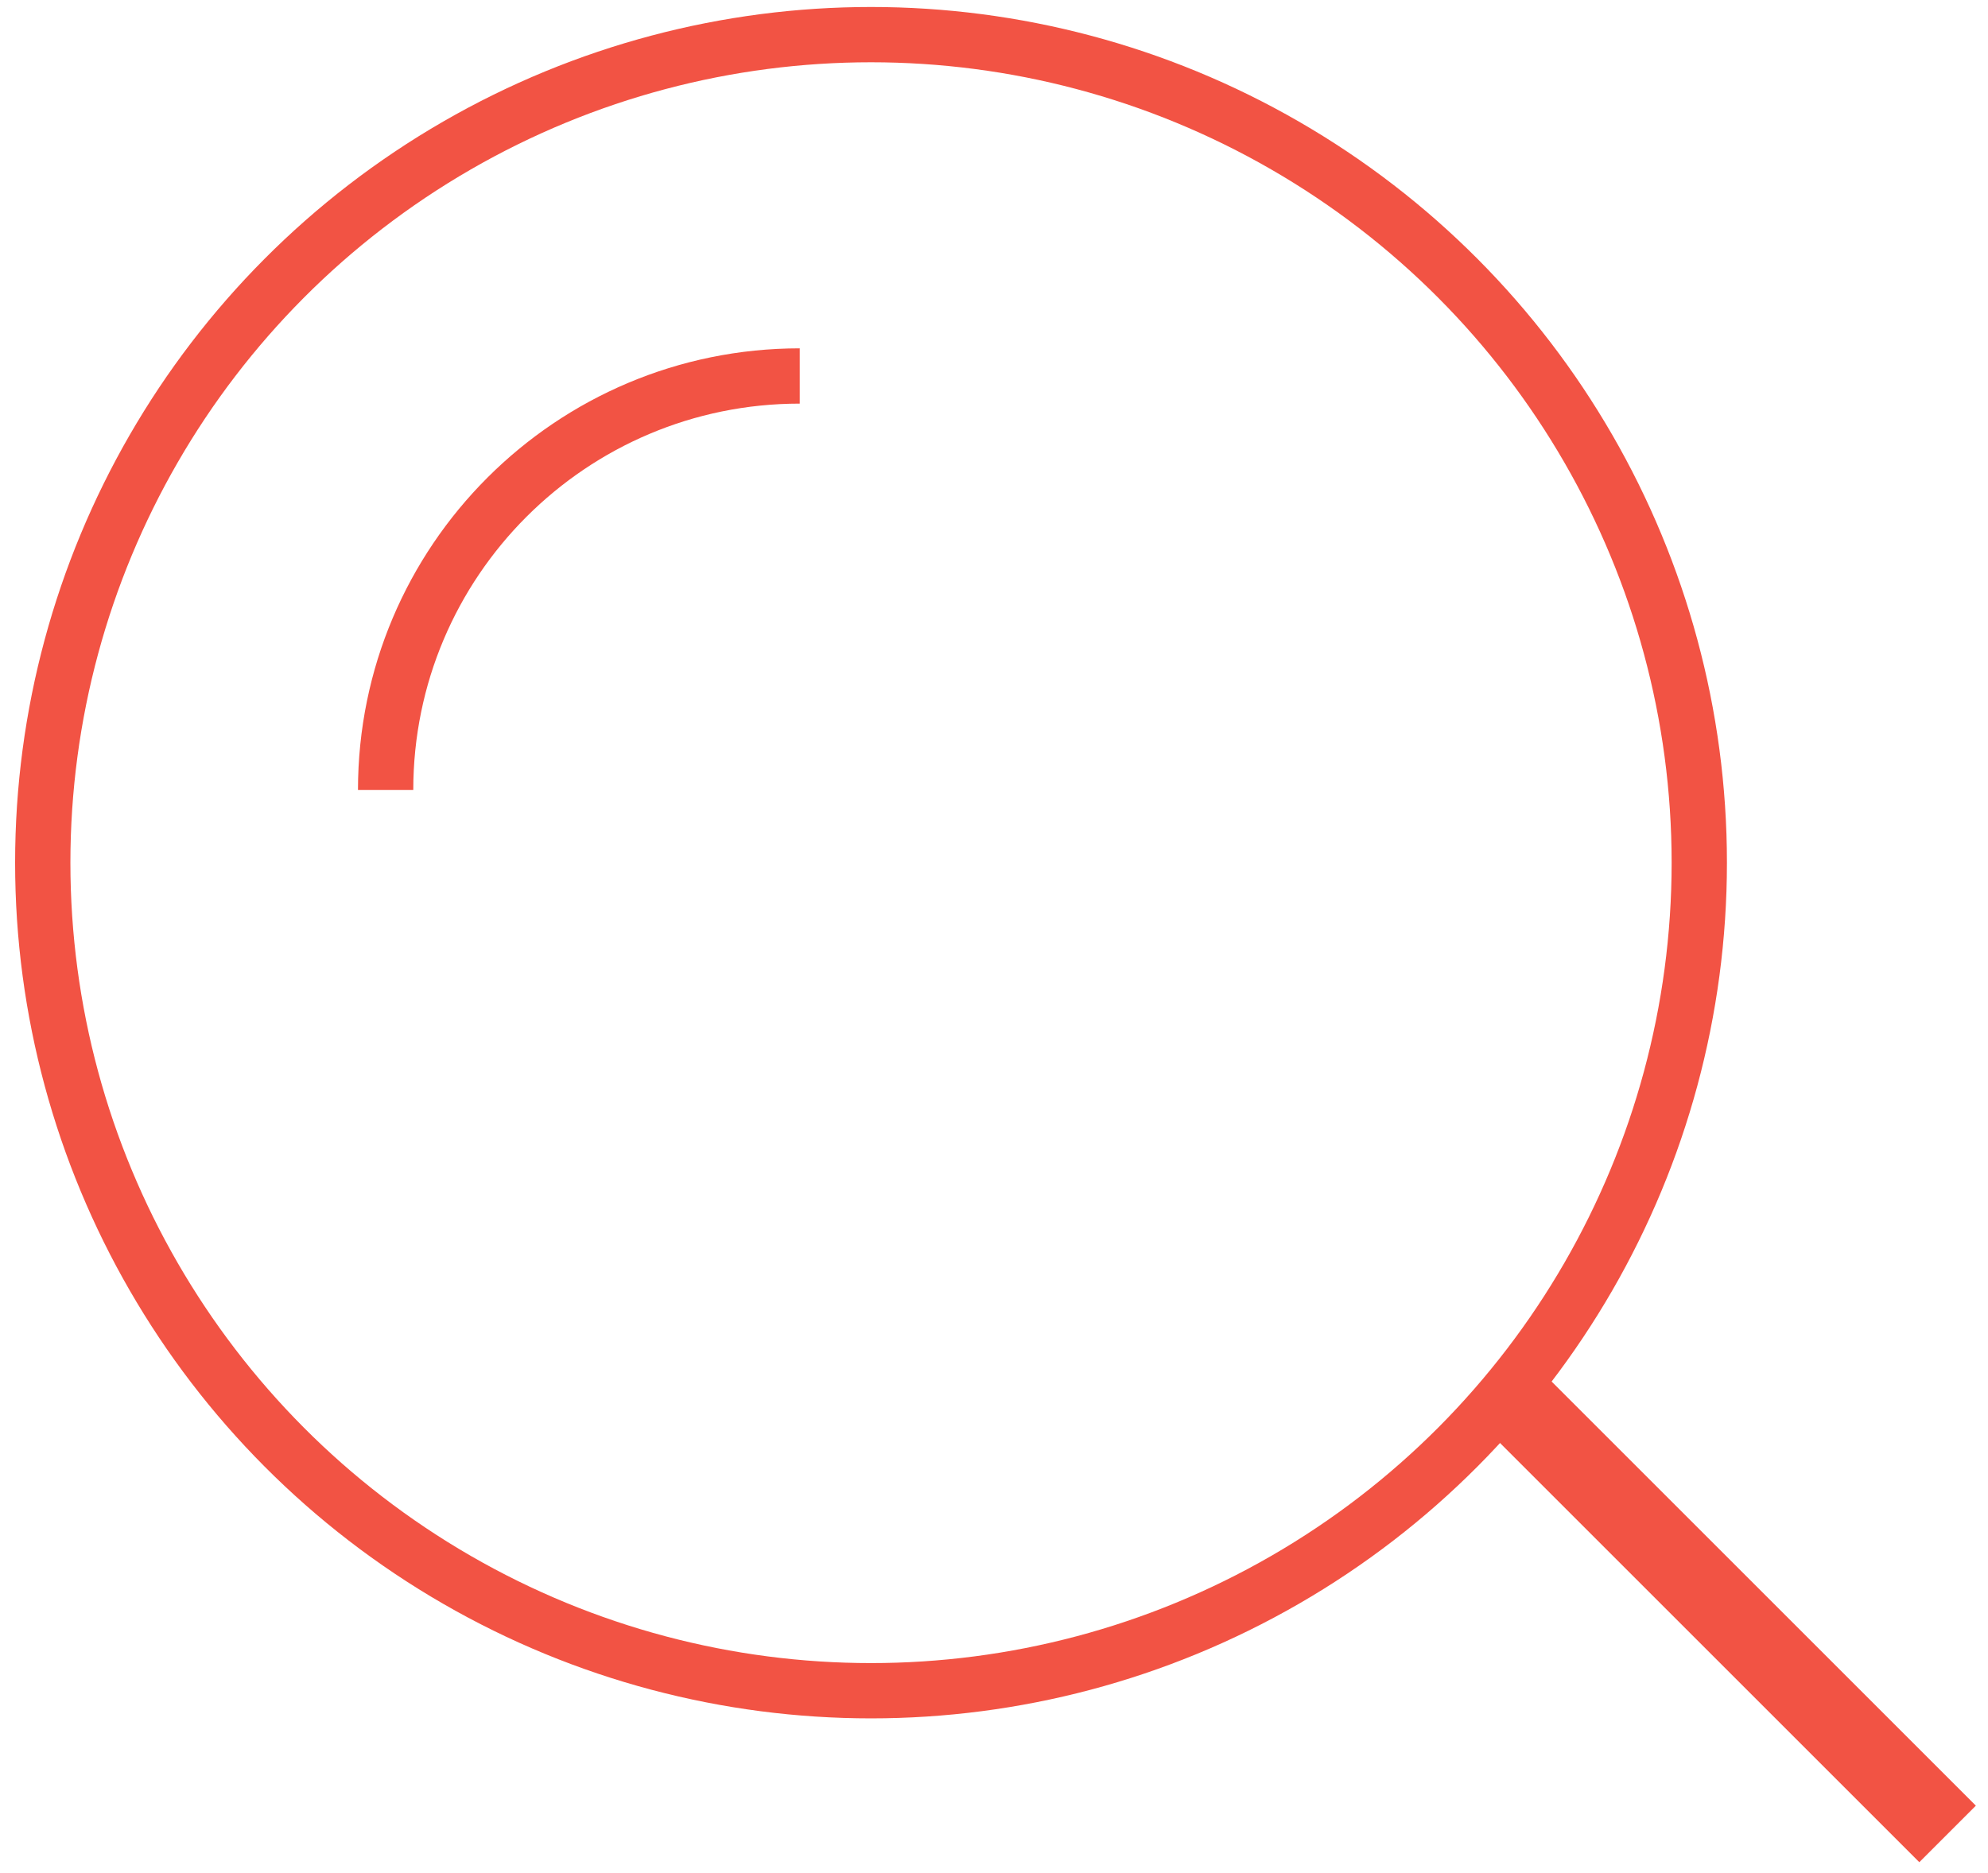 <?xml version="1.0" encoding="UTF-8"?>
<svg width="87px" height="82px" viewBox="0 0 87 82" version="1.1" xmlns="http://www.w3.org/2000/svg" xmlns:xlink="http://www.w3.org/1999/xlink">
    <title>Group</title>
    <g id="Pages" stroke="none" stroke-width="1" fill="none" fill-rule="evenodd">
        <g id="Services-Child---Data-Services" transform="translate(-1112, -2228)" fill-rule="nonzero">
            <g id="Group" transform="translate(1113.871, 2229.516)">
                <circle id="Oval" stroke="#F25344" stroke-width="2.42" cx="36.247" cy="36.247" r="36.247"></circle>
                <path d="M33.128,14.942 C23.119,14.942 15.005,23.056 15.005,33.065" id="Path" stroke="#F25344" stroke-width="2.42"></path>
                <polygon id="Rectangle" fill="#F25344" transform="translate(73.597, 68.999) rotate(-315) translate(-73.597, -68.999) " points="59.788 67.249 87.405 67.249 87.405 70.749 59.788 70.749"></polygon>
            </g>
        </g>
    </g>
</svg>